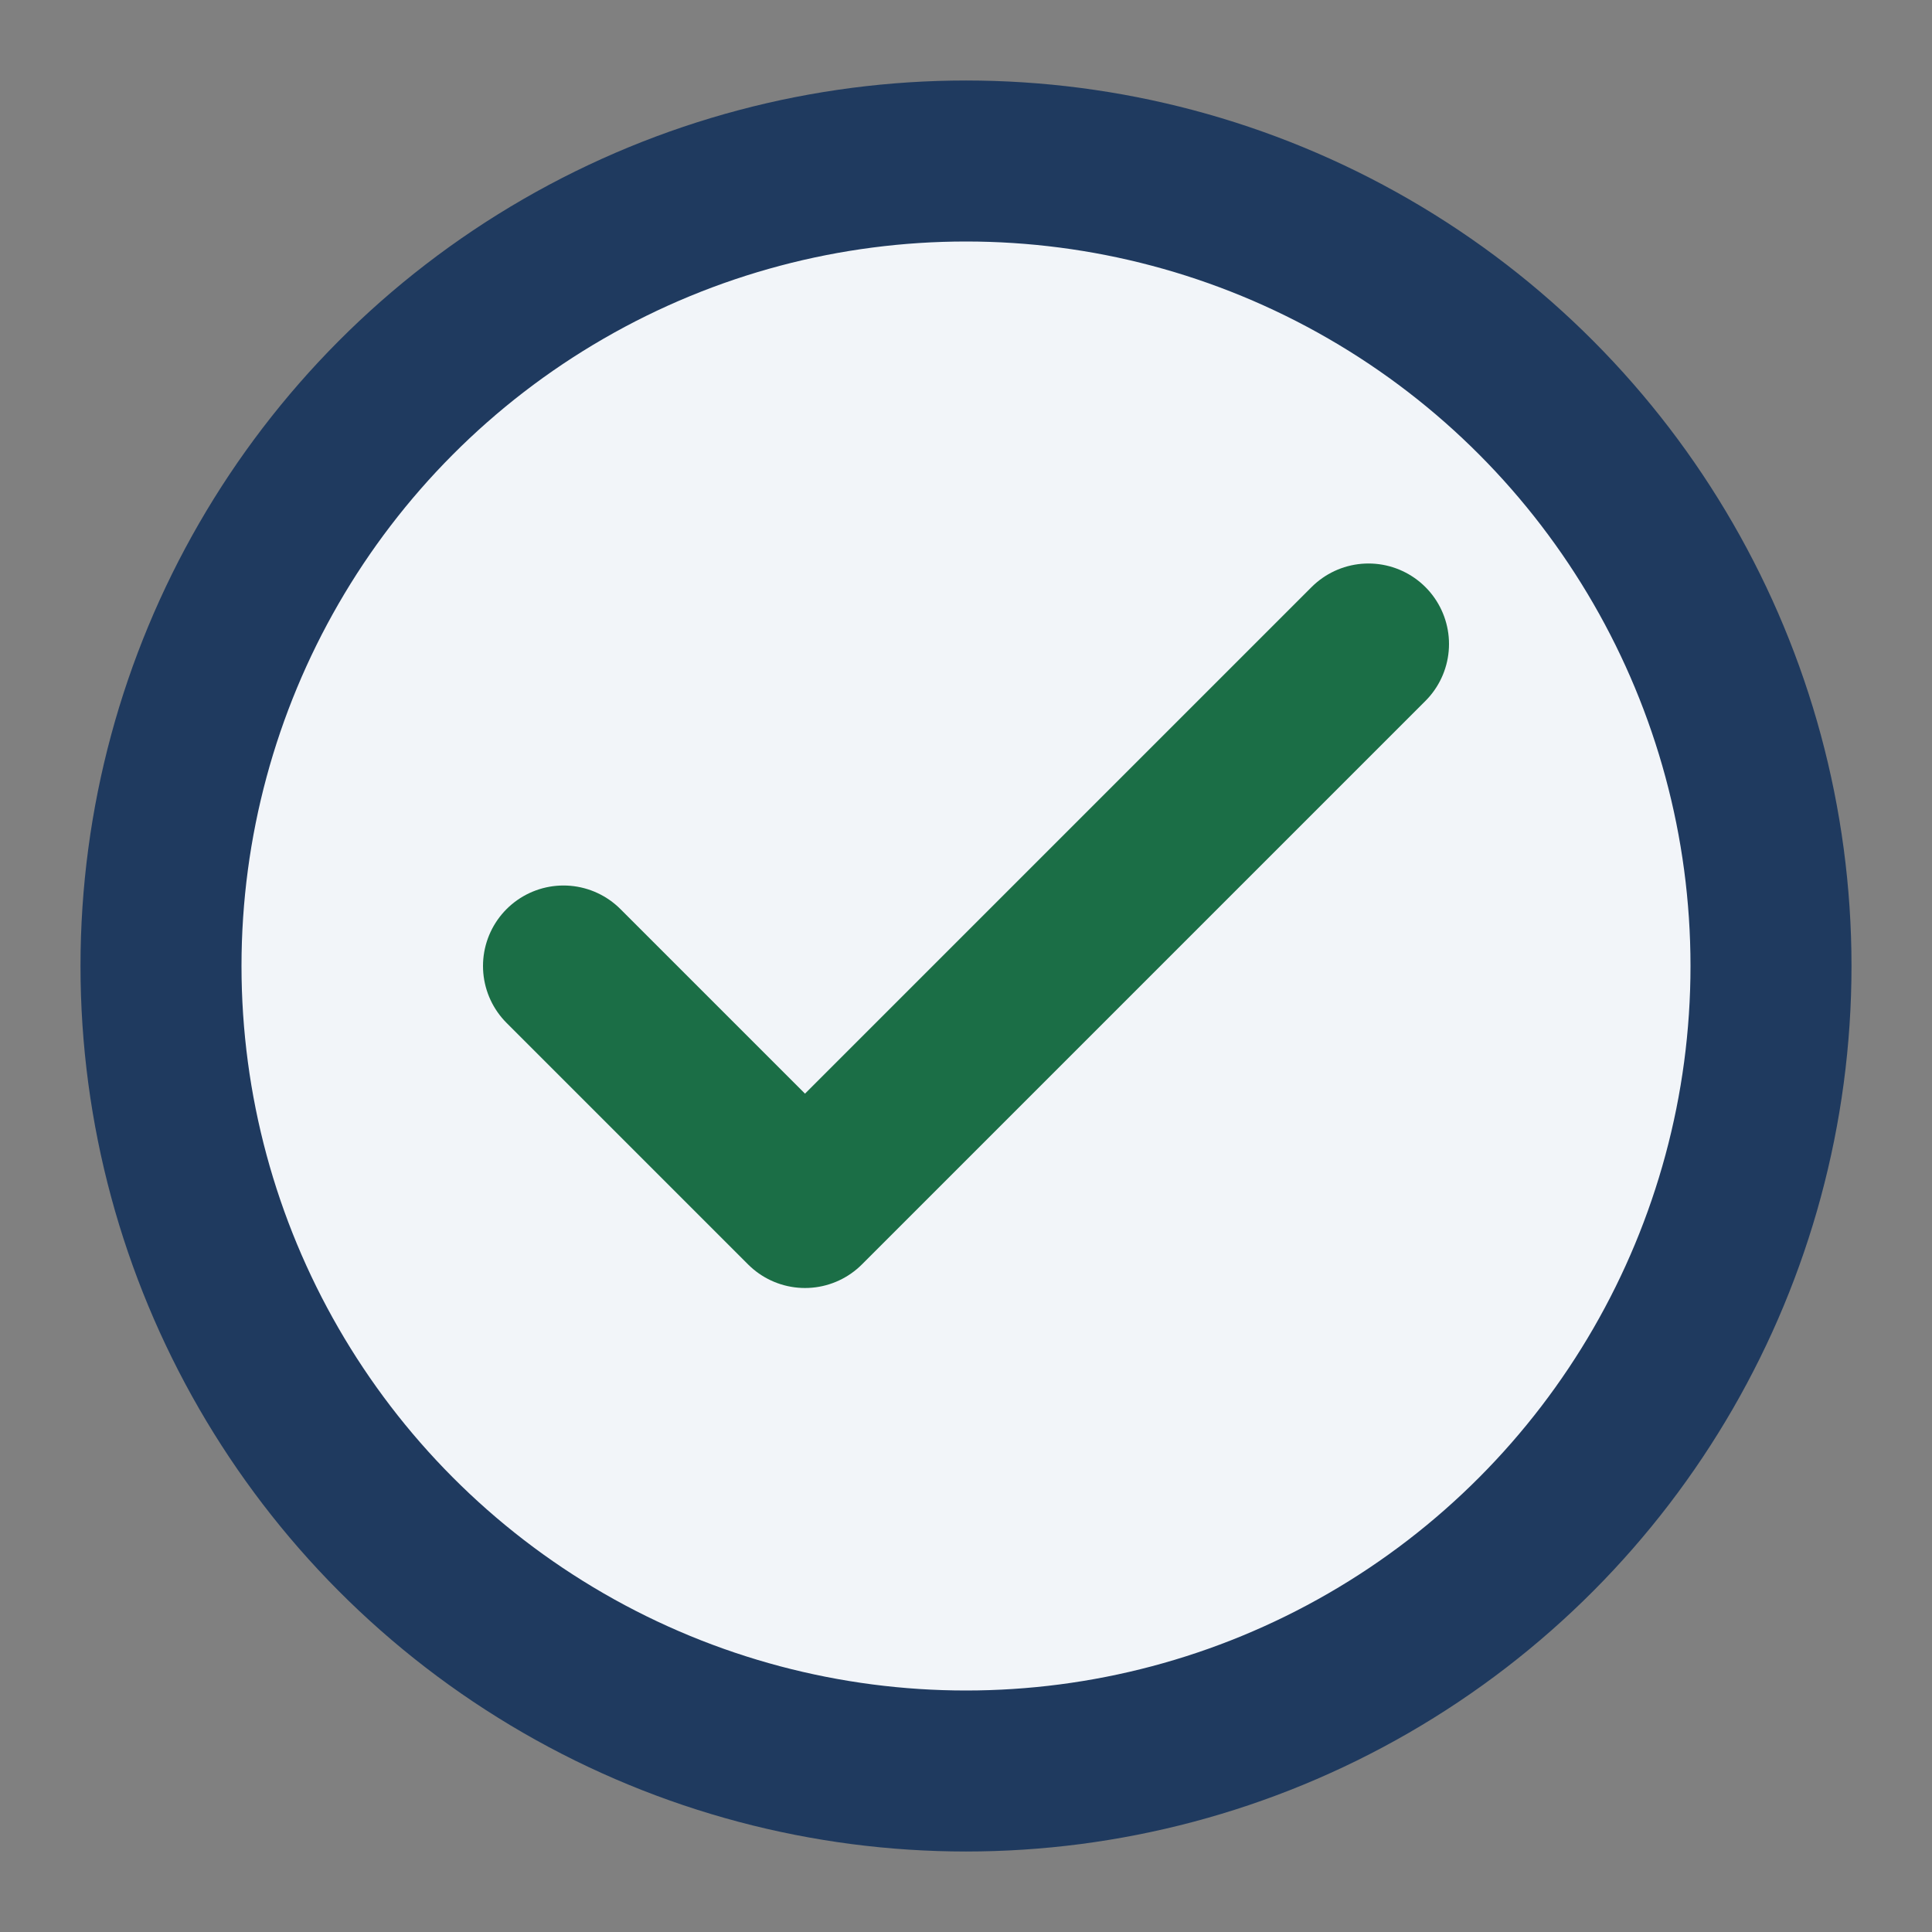 <?xml version="1.0" encoding="UTF-8"?>
<svg xmlns="http://www.w3.org/2000/svg" width="24" height="24" viewBox="0 0 24 24"><rect x="0" y="0" width="24" height="24" fill="#808080" stroke="none"/><circle cx="12" cy="12" r="10" fill="#F2F5F9" stroke="#1F3A5F" stroke-width="2"/><path d="M7 12l3 3 7-7" fill="none" stroke="#1B6E46" stroke-width="2" stroke-linecap="round" stroke-linejoin="round"/></svg>